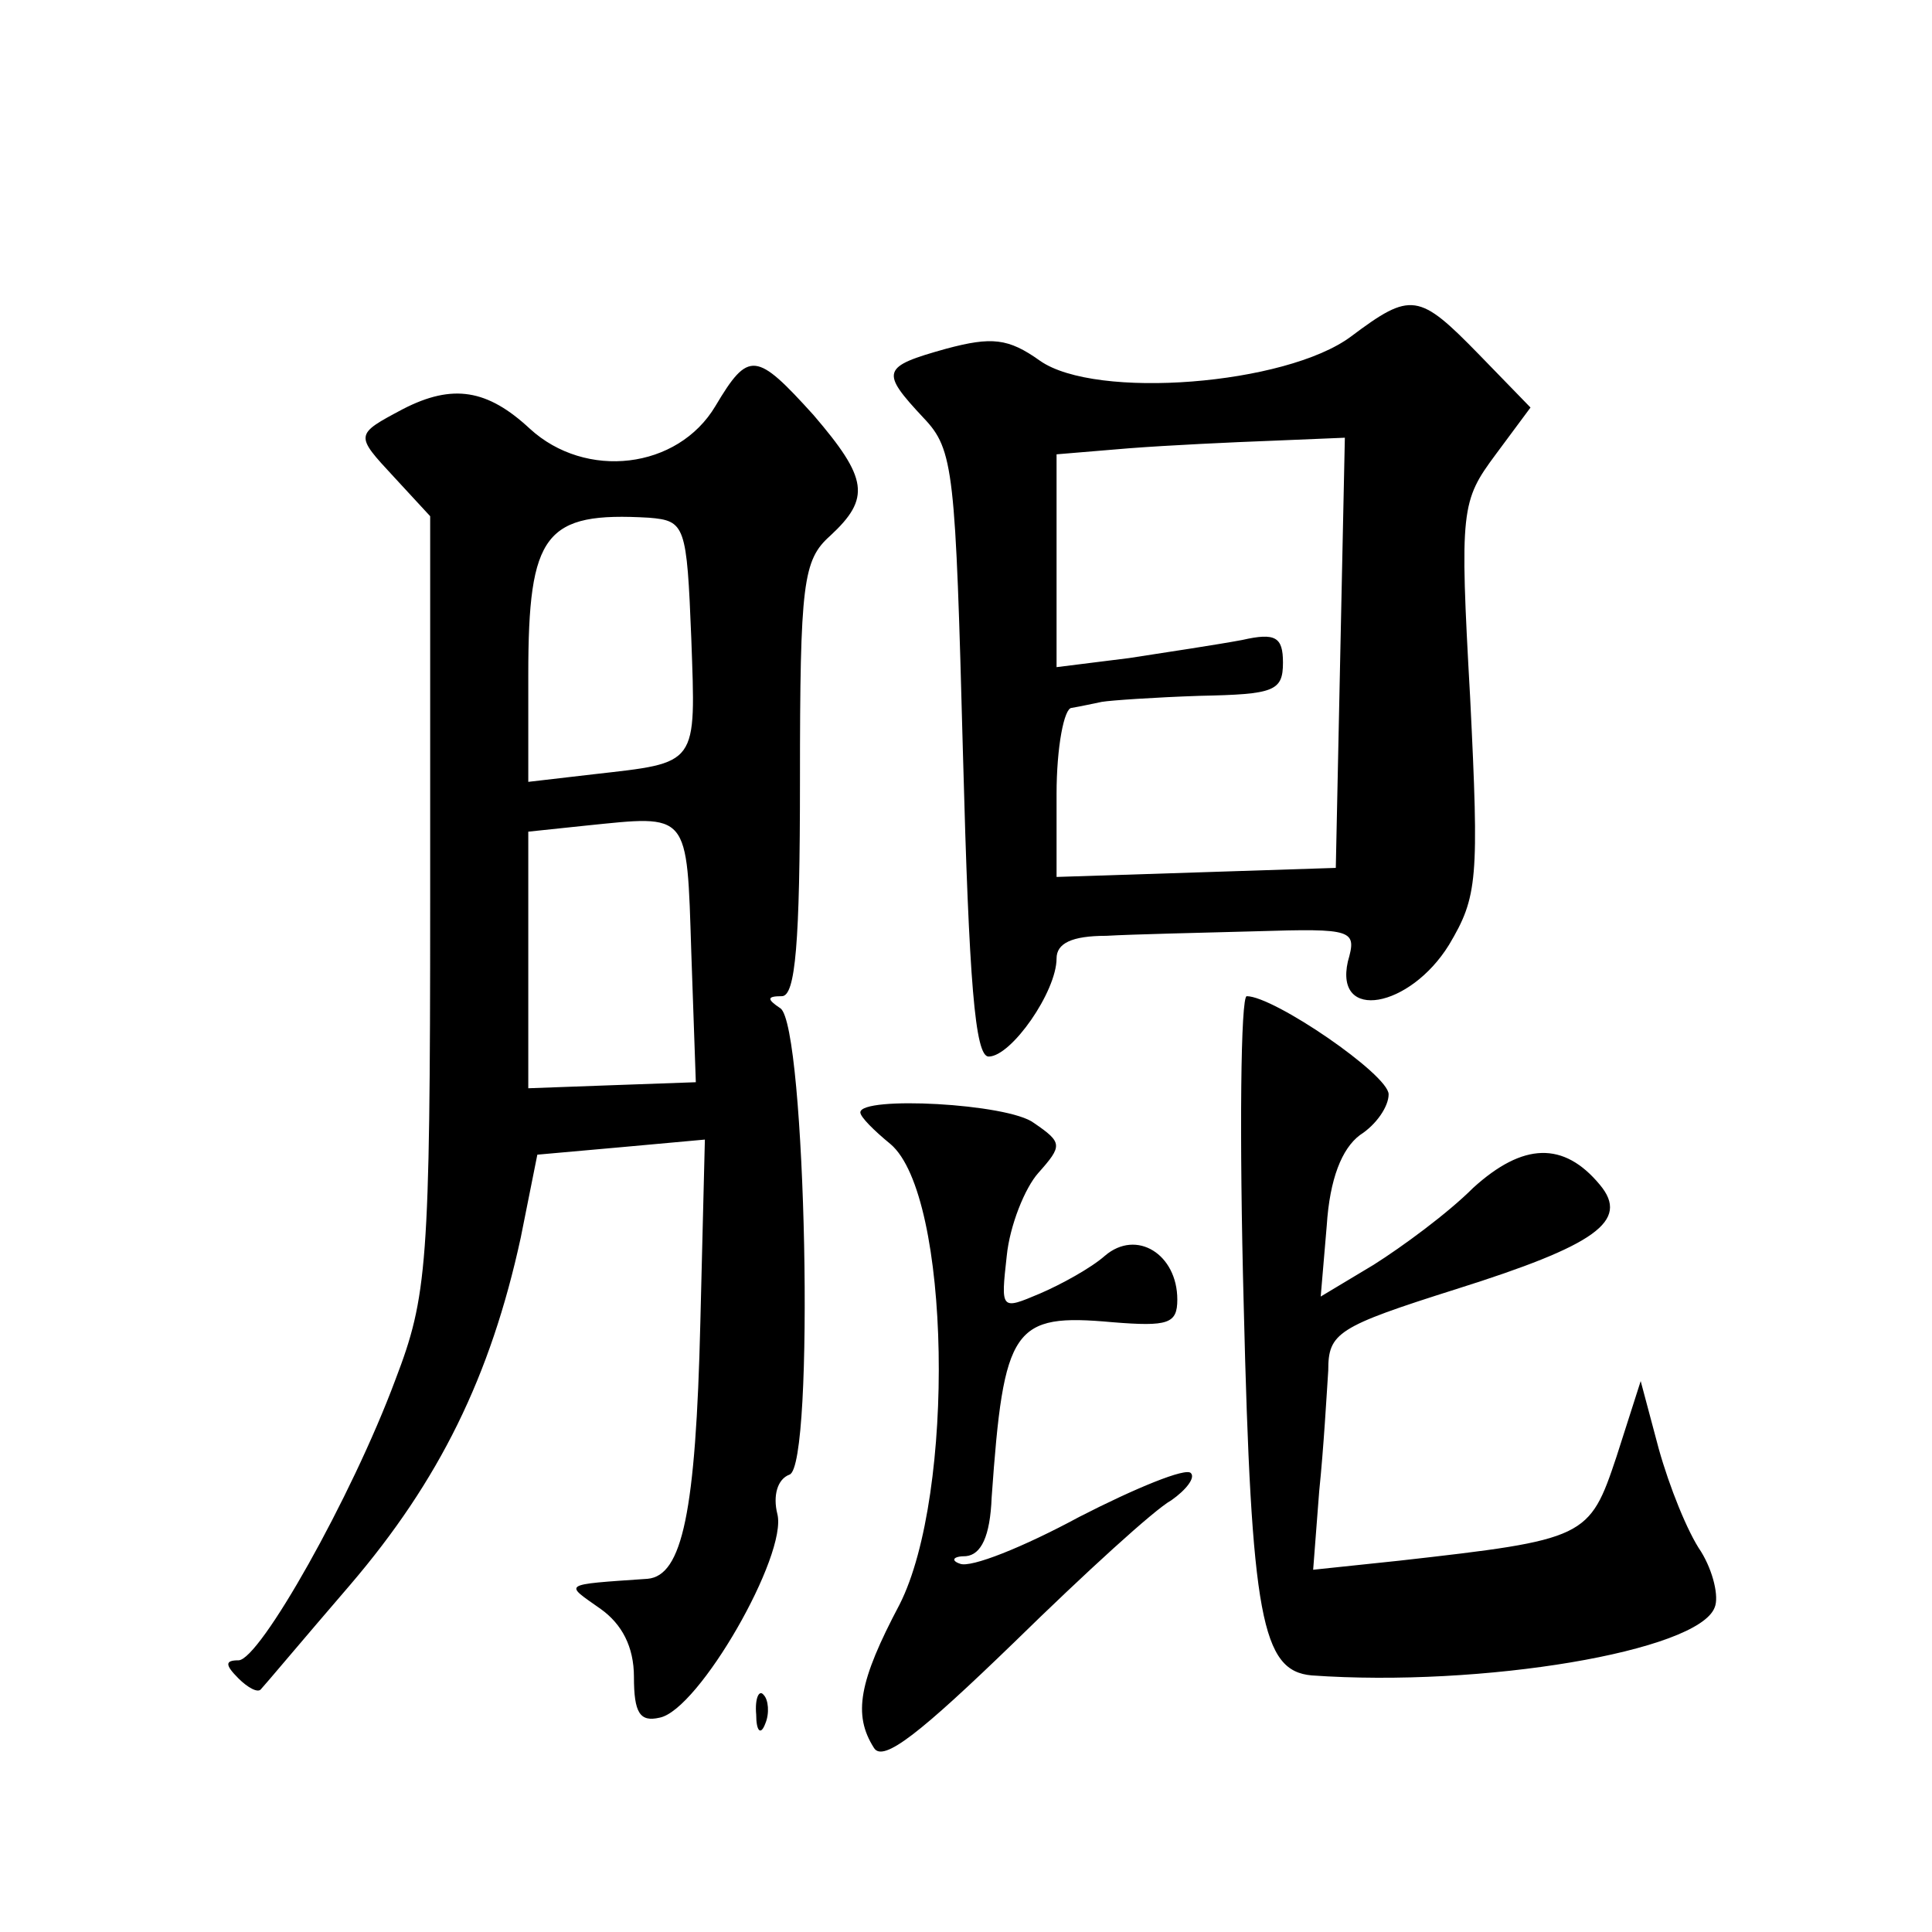<?xml version="1.0" standalone="no"?>
<!DOCTYPE svg PUBLIC "-//W3C//DTD SVG 20010904//EN"
 "http://www.w3.org/TR/2001/REC-SVG-20010904/DTD/svg10.dtd">
<svg version="1.0" xmlns="http://www.w3.org/2000/svg"
 width="128pt" height="128pt" viewBox="0 0 128 128"
 preserveAspectRatio="xMidYMid meet">
<g transform="translate(0,128) scale(0.1,-0.1)"
fill="#0" stroke="none">
<path d="M895 1057 c-43 -32 -169 -42 -206 -16 -21 15 -32 16 -62 8 -43 -12 -44
-15 -15 -46 20 -21 21 -35 26 -223 4 -151 8 -200 17 -200 15 0 45 43 45 65 0 10
10 15 33 15 17 1 62 2 99 3 65 2 67 1 61 -20 -9 -40 41 -31 67 11 19 32 20 43 14
164 -7 125 -6 130 17 161 l23 31 -34 35 c-40 41 -45 42 -85 12z m-7 -209 l-3 -143
-92 -3 -93 -3 0 55 c0 31 5 57 10 57 6 1 15 3 20 4 6 1 35 3 65 4 49 1 55 3 55
22 0 17 -5 20 -27 15 -16 -3 -49 -8 -75 -12 l-48 -6 0 70 0 71 48 4 c26 2 68 4
95 5 l48 2 -3 -142z M474 1011 c-25 -42 -86 -49 -123 -15 -28 26 -51 30 -84 13
-32 -17 -32 -17 -6 -45 l24 -26 0 -256 c0 -241 -2 -261 -23 -316 -29 -78 -90 -186
-104 -186 -9 0 -9 -3 0 -12 6 -6 13 -10 15 -7 2 2 28 33 59 69 59 69 93 138 113
230 l11 55 56 5 55 5 -3 -121 c-3 -126 -12 -168 -35 -170 -58 -4 -55 -3 -31 -20
14 -10 22 -25 22 -45 0 -24 4 -30 17 -27 26 5 85 108 78 135 -3 12 0 23 8 26 17
5 11 298 -6 309 -9 6 -9 8 1 8 9 0 12 35 12 143 0 131 2 146 20 162 27 25 25 38
-11 80 -38 42 -43 43 -65 6z m-16 -154 c3 -85 5 -82 -65 -90 l-43 -5 0 71 c0 94
11 108 80 104 24 -2 25 -5 28 -80z m0 -208 l3 -86 -56 -2 -55 -2 0 85 0 85 38 4
c69 7 67 10 70 -84z M824 415 c5 -207 12 -242 45 -245 113 -8 256 16 267 45 3 7
-1 24 -9 37 -9 13 -21 43 -28 68 l-12 45 -16 -50 c-18 -54 -20 -55 -144 -69 l-57
-6 4 52 c3 29 5 65 6 80 0 25 6 29 85 54 92 29 115 45 95 69 -24 29 -51 28 -84
-2 -17 -17 -47 -39 -66 -51 l-35 -21 4 47 c2 31 10 51 22 60 11 7 19 19 19 27 0
13 -76 65 -94 65 -4 0 -5 -92 -2 -205z M570 543 c0 -3 9 -12 20 -21 40 -34 43 -232
6 -305 -27 -51 -31 -73 -17 -95 6 -10 31 10 93 70 47 46 93 88 104 94 10 7 16 15
13 18 -3 4 -37 -10 -74 -29 -37 -20 -72 -34 -79 -31 -6 2 -5 5 4 5 10 1 16 13 17
39 8 113 14 122 80 116 37 -3 43 -1 43 15 0 30 -27 47 -48 29 -9 -8 -29 -19 -43
-25 -26 -11 -26 -11 -22 25 2 20 12 45 21 55 16 18 16 20 -3 33 -17 13 -115 18
-115 7z M501 144 c0 -11 3 -14 6 -6 3 7 2 16 -1 19 -3 4 -6 -2 -5 -13z"/>
</g>
</svg>
